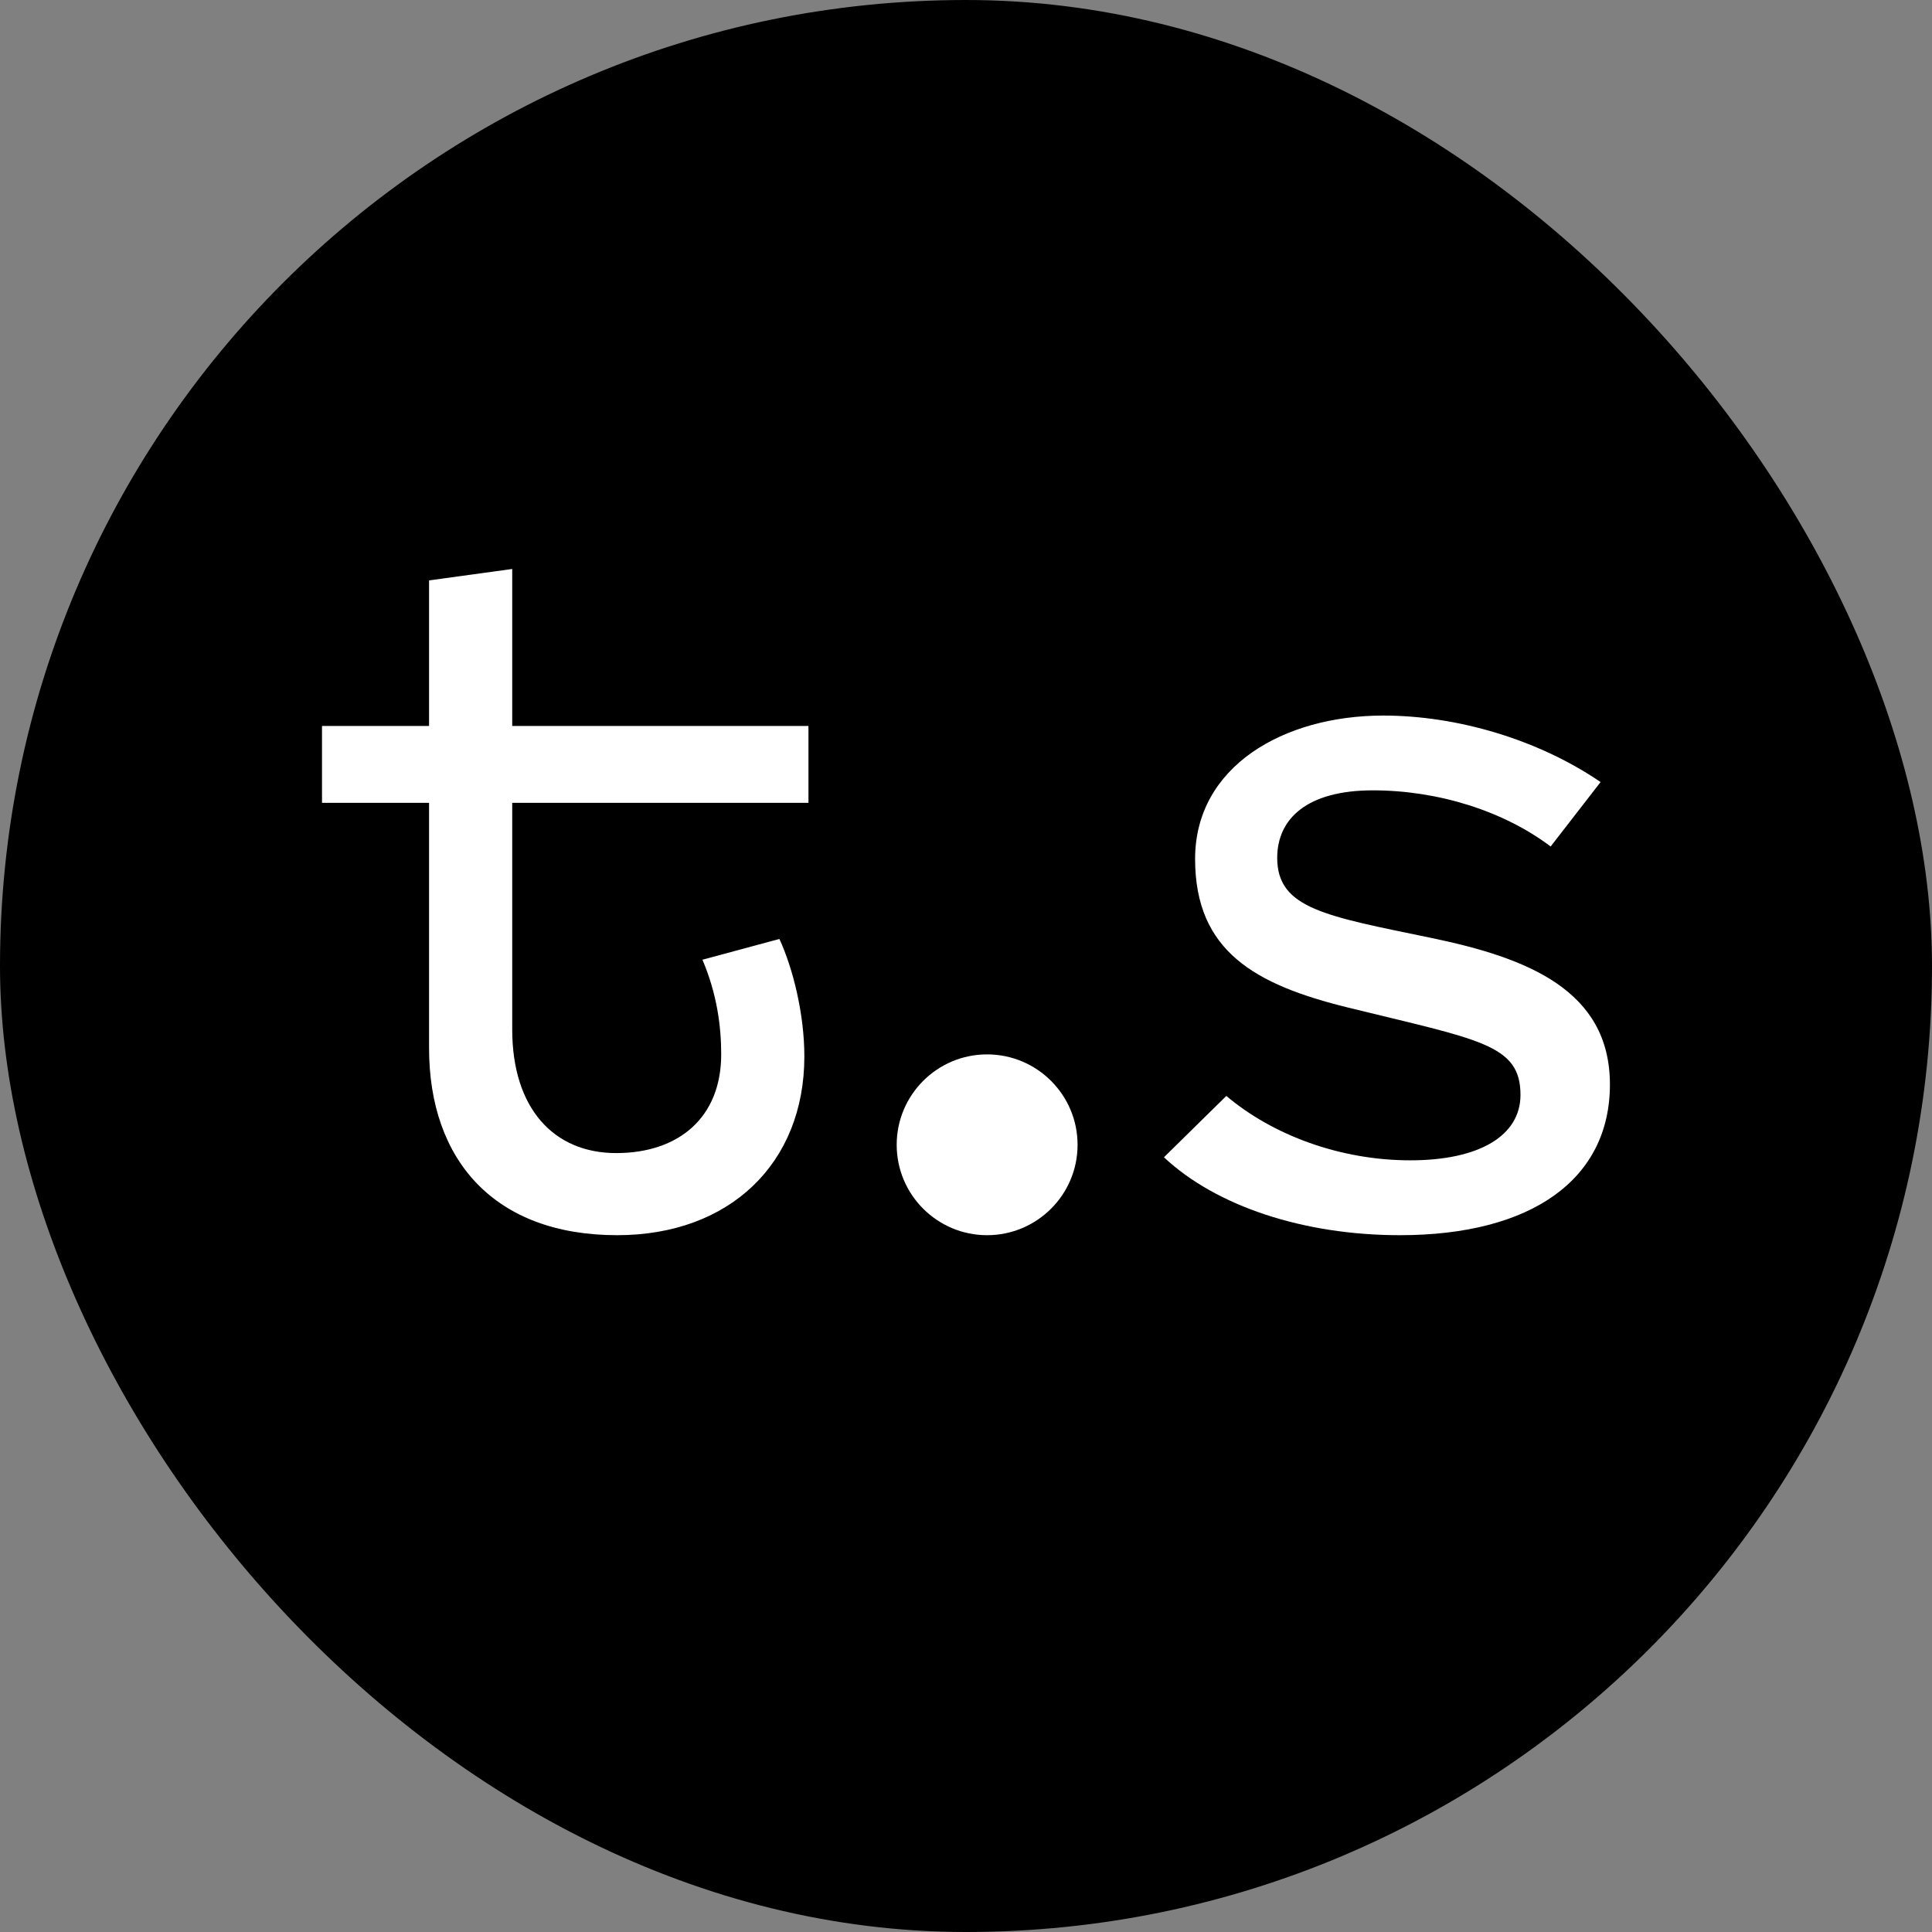 <?xml version="1.0" encoding="UTF-8"?> <svg xmlns="http://www.w3.org/2000/svg" width="24" height="24" viewBox="0 0 24 24" fill="none"><rect x="0" y="0" width="24" height="24" fill="#808080" stroke="none"/><rect width="24" height="24" rx="12" fill="black"></rect><path d="M7.667 15.344C6.143 15.344 5.33 14.414 5.33 13.02V9.973H4V9.018H5.33V7.21L6.363 7.068V9.018H10.043V9.973H6.363V12.788C6.363 13.769 6.879 14.324 7.654 14.324C8.429 14.324 8.959 13.885 8.959 13.097C8.959 12.749 8.907 12.348 8.726 11.922L9.682 11.664C9.849 12.026 9.992 12.593 9.992 13.123C9.992 14.453 9.062 15.344 7.667 15.344V15.344Z" fill="white"></path><path d="M11.139 14.221C11.139 13.601 11.642 13.098 12.262 13.098C12.882 13.098 13.386 13.601 13.386 14.221C13.386 14.841 12.882 15.344 12.262 15.344C11.642 15.344 11.139 14.841 11.139 14.221Z" fill="white"></path><path d="M19.262 10.515C18.681 10.076 17.868 9.818 17.054 9.818C16.241 9.818 15.866 10.167 15.866 10.657C15.866 11.29 16.473 11.38 17.778 11.651C18.966 11.897 19.999 12.297 19.999 13.472C19.999 14.647 19.03 15.344 17.39 15.344C16.189 15.344 15.105 14.982 14.459 14.376L15.234 13.614C15.815 14.105 16.654 14.414 17.519 14.414C18.384 14.414 18.888 14.104 18.888 13.601C18.888 12.969 18.372 12.917 16.745 12.516C15.595 12.233 14.846 11.819 14.846 10.67C14.846 9.522 15.944 8.889 17.184 8.889C18.101 8.889 19.108 9.186 19.883 9.715L19.263 10.515H19.262Z" fill="white"></path></svg> 